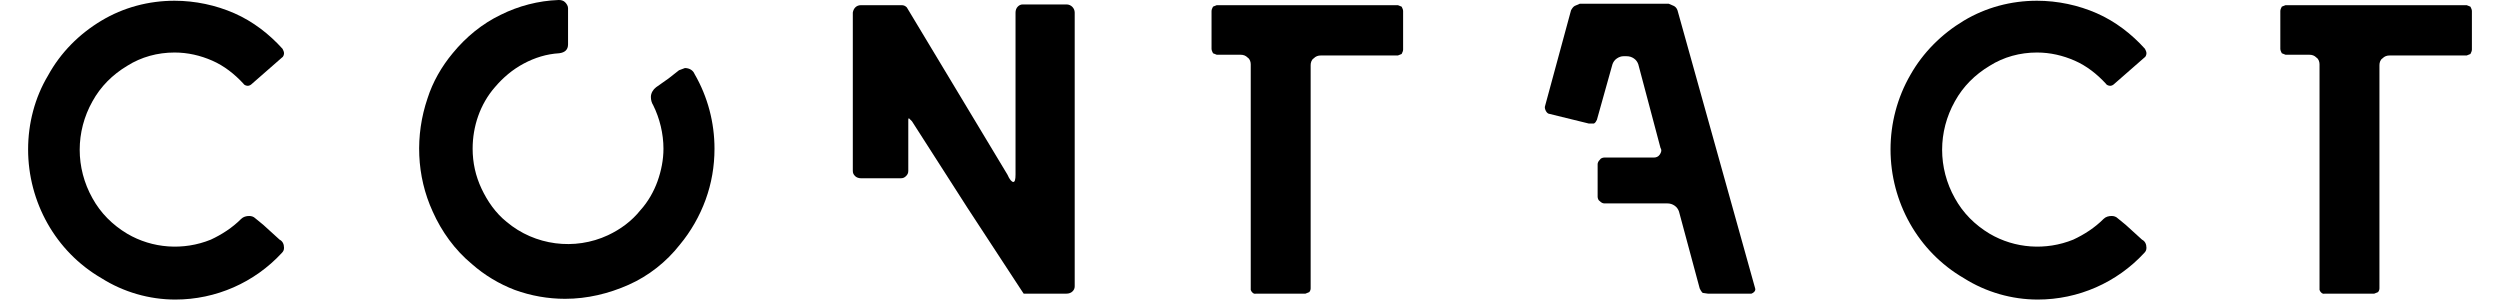 <?xml version="1.0" encoding="utf-8"?>
<!-- Generator: Adobe Illustrator 21.0.0, SVG Export Plug-In . SVG Version: 6.00 Build 0)  -->
<svg version="1.1" id="レイヤー_1" xmlns="http://www.w3.org/2000/svg" xmlns:xlink="http://www.w3.org/1999/xlink" x="0px"
	 y="0px" viewBox="0 0 338 41" style="enable-background:new 0 0 338 41;" xml:space="preserve">
<title>heading-contact</title>
<g id="レイヤー_2">
	<g id="contents">
		<path d="M13.7,37.6C7.5,34,3.8,27.3,3.8,20.2c0-3.5,0.9-7,2.7-10c1.7-3.1,4.2-5.6,7.2-7.4c3-1.8,6.4-2.7,9.9-2.7
			c2.8,0,5.6,0.6,8.1,1.7c2.5,1.1,4.7,2.8,6.5,4.8c0.1,0.2,0.2,0.4,0.2,0.6c0,0.2-0.1,0.5-0.3,0.6l-4,3.5c-0.2,0.2-0.4,0.3-0.6,0.3
			c-0.2,0-0.5-0.1-0.6-0.3c-1.2-1.3-2.6-2.4-4.2-3.1c-1.6-0.7-3.3-1.1-5.1-1.1c-2.3,0-4.5,0.6-6.4,1.8c-2,1.2-3.6,2.8-4.7,4.8
			c-2.3,4.1-2.3,9,0,13.1c1.1,2,2.7,3.6,4.7,4.8c3.4,2,7.6,2.3,11.3,0.8c1.5-0.7,2.9-1.6,4.1-2.8c0.3-0.3,0.7-0.4,1.1-0.4
			c0.3,0,0.6,0.1,0.8,0.3l1.1,0.9l2.2,2c0.4,0.2,0.6,0.6,0.6,1.1c0,0.3-0.1,0.5-0.3,0.7c-3.7,4-8.9,6.3-14.4,6.3
			C20.2,40.5,16.7,39.5,13.7,37.6z"/>
		<path d="M58.5,28.6c-2.2-4.8-2.4-10.3-0.7-15.3c0.7-2.2,1.9-4.3,3.4-6.1c1.8-2.2,4-4,6.5-5.2c2.4-1.2,5.1-1.9,7.8-2h0.1
			c0.3,0,0.6,0.1,0.8,0.3c0.2,0.2,0.4,0.5,0.4,0.8V6c0,0.7-0.4,1.1-1.2,1.2c-1.7,0.1-3.3,0.6-4.8,1.4c-1.5,0.8-2.8,1.9-3.9,3.2
			c-2,2.3-3,5.3-3,8.3c0,1.9,0.4,3.7,1.2,5.4c0.8,1.7,1.9,3.3,3.4,4.5c3.8,3.2,9.2,3.9,13.7,1.8c1.7-0.8,3.2-1.9,4.4-3.4
			c1-1.1,1.8-2.5,2.3-3.9c0.5-1.4,0.8-2.9,0.8-4.4c0-2-0.5-4.1-1.4-5.9c-0.2-0.3-0.3-0.7-0.3-1.1c0-0.5,0.3-1,0.7-1.3l1.7-1.2
			l1.4-1.1l0.8-0.3c0.6,0,1.1,0.3,1.3,0.8c1.8,3.1,2.7,6.6,2.7,10.1c0,2.4-0.4,4.7-1.2,6.9c-0.8,2.2-2,4.3-3.5,6.1
			c-1.8,2.3-4.2,4.2-6.9,5.4c-2.7,1.2-5.6,1.9-8.6,1.9c-2.3,0-4.6-0.4-6.8-1.2c-2.1-0.8-4.1-2-5.8-3.5
			C61.5,33.8,59.7,31.3,58.5,28.6z"/>
		<path d="M138.4,39.7l-0.4-0.6l-7.2-11l-7.5-11.7l-0.4-0.4c-0.1,0-0.1,0.1-0.1,0.2v6.9c0,0.3-0.1,0.5-0.3,0.7
			c-0.2,0.2-0.4,0.3-0.7,0.3h-5.4c-0.3,0-0.6-0.1-0.8-0.3c-0.2-0.2-0.3-0.4-0.3-0.7V1.7c0.1-0.6,0.5-1,1.1-1h5.5
			c0.3,0,0.5,0.1,0.7,0.3l13.6,22.6c0.3,0.7,0.6,1,0.8,1c0.2,0,0.3-0.3,0.3-1V1.7c0-0.3,0.1-0.6,0.3-0.8c0.2-0.2,0.4-0.3,0.7-0.3
			h5.9c0.6,0,1.1,0.5,1.1,1.1c0,0,0,0,0,0v37c0,0.3-0.1,0.5-0.3,0.7c-0.2,0.2-0.5,0.3-0.8,0.3H138.4L138.4,39.7z"/>
		<path d="M169.1,39V8.7c0-0.3-0.1-0.7-0.4-0.9c-0.3-0.3-0.6-0.4-1-0.4h-3.2L164,7.2c-0.1-0.2-0.2-0.4-0.2-0.6V1.5
			c0-0.2,0.1-0.4,0.2-0.6l0.5-0.2H189l0.5,0.2c0.1,0.2,0.2,0.4,0.2,0.6v5.2c0,0.2-0.1,0.4-0.2,0.6L189,7.5h-10.4
			c-0.4,0-0.7,0.1-1,0.4c-0.3,0.2-0.4,0.6-0.4,0.9V39c0,0.2-0.1,0.4-0.2,0.5l-0.5,0.2h-6.7c-0.3,0.1-0.6-0.2-0.7-0.5
			C169.1,39.1,169.1,39.1,169.1,39z"/>
		<path d="M230.2,39.6c-0.2-0.2-0.3-0.4-0.4-0.6L227,28.6c-0.1-0.3-0.3-0.6-0.6-0.8c-0.3-0.2-0.6-0.3-1-0.3h-8.5
			c-0.2,0-0.4-0.1-0.6-0.3c-0.2-0.1-0.3-0.4-0.3-0.6v-4.4c0-0.2,0.1-0.4,0.3-0.6c0.1-0.2,0.4-0.3,0.6-0.3h6.7c0.3,0,0.6-0.1,0.8-0.4
			c0.2-0.3,0.3-0.6,0.1-0.9l-3-11.3c-0.1-0.3-0.3-0.6-0.6-0.8c-0.3-0.2-0.6-0.3-1-0.3h-0.4c-0.3,0-0.6,0.1-0.9,0.3
			c-0.3,0.2-0.5,0.5-0.6,0.8l-2.1,7.5c-0.1,0.2-0.2,0.4-0.4,0.5h-0.7l-5.3-1.3c-0.2,0-0.4-0.2-0.5-0.4c-0.1-0.2-0.2-0.5-0.1-0.7
			l3.5-12.9c0.1-0.2,0.3-0.5,0.5-0.6l0.7-0.3h12l0.7,0.3c0.2,0.1,0.4,0.3,0.5,0.6L237.3,39l0,0c0.1,0.3-0.2,0.6-0.5,0.7
			c-0.1,0-0.1,0-0.2,0h-5.7L230.2,39.6z"/>
		<path d="M265.5,37.6c-6.2-3.6-9.9-10.3-9.9-17.4c0-3.5,0.9-7,2.7-10.1c1.7-3,4.2-5.5,7.2-7.3c3-1.8,6.4-2.7,9.9-2.7
			c2.8,0,5.6,0.6,8.1,1.7c2.5,1.1,4.7,2.8,6.5,4.8c0.1,0.2,0.2,0.4,0.2,0.6c0,0.2-0.1,0.5-0.3,0.6l-4,3.5c-0.2,0.2-0.4,0.3-0.6,0.3
			c-0.2,0-0.5-0.1-0.6-0.3c-1.2-1.3-2.6-2.4-4.2-3.1c-1.6-0.7-3.3-1.1-5.1-1.1c-2.3,0-4.5,0.6-6.4,1.8c-2,1.2-3.6,2.8-4.7,4.8
			c-2.3,4.1-2.3,9,0,13.1c1.1,2,2.7,3.6,4.7,4.8c3.4,2,7.6,2.3,11.3,0.8c1.5-0.7,2.9-1.6,4.1-2.8c0.3-0.3,0.7-0.4,1.1-0.4
			c0.3,0,0.6,0.1,0.8,0.3l1.1,0.9l2.2,2c0.4,0.2,0.6,0.6,0.6,1.1c0,0.3-0.1,0.5-0.3,0.7c-3.7,4-8.9,6.3-14.4,6.3
			C272,40.5,268.5,39.5,265.5,37.6z"/>
		<path d="M313.6,39V8.7c0-0.3-0.1-0.7-0.4-0.9c-0.3-0.3-0.6-0.4-1-0.4H309l-0.5-0.2c-0.1-0.2-0.2-0.4-0.2-0.6V1.5
			c0-0.2,0.1-0.4,0.2-0.6l0.5-0.2h24.5l0.5,0.2c0.1,0.2,0.2,0.4,0.2,0.6v5.2c0,0.2-0.1,0.4-0.2,0.6l-0.5,0.2h-10.4
			c-0.4,0-0.7,0.1-1,0.4c-0.3,0.2-0.4,0.6-0.4,0.9V39c0,0.2-0.1,0.4-0.2,0.5l-0.5,0.2h-6.7c-0.3,0.1-0.6-0.2-0.7-0.5
			C313.6,39.1,313.6,39.1,313.6,39z"/>
	</g>
</g>
</svg>
